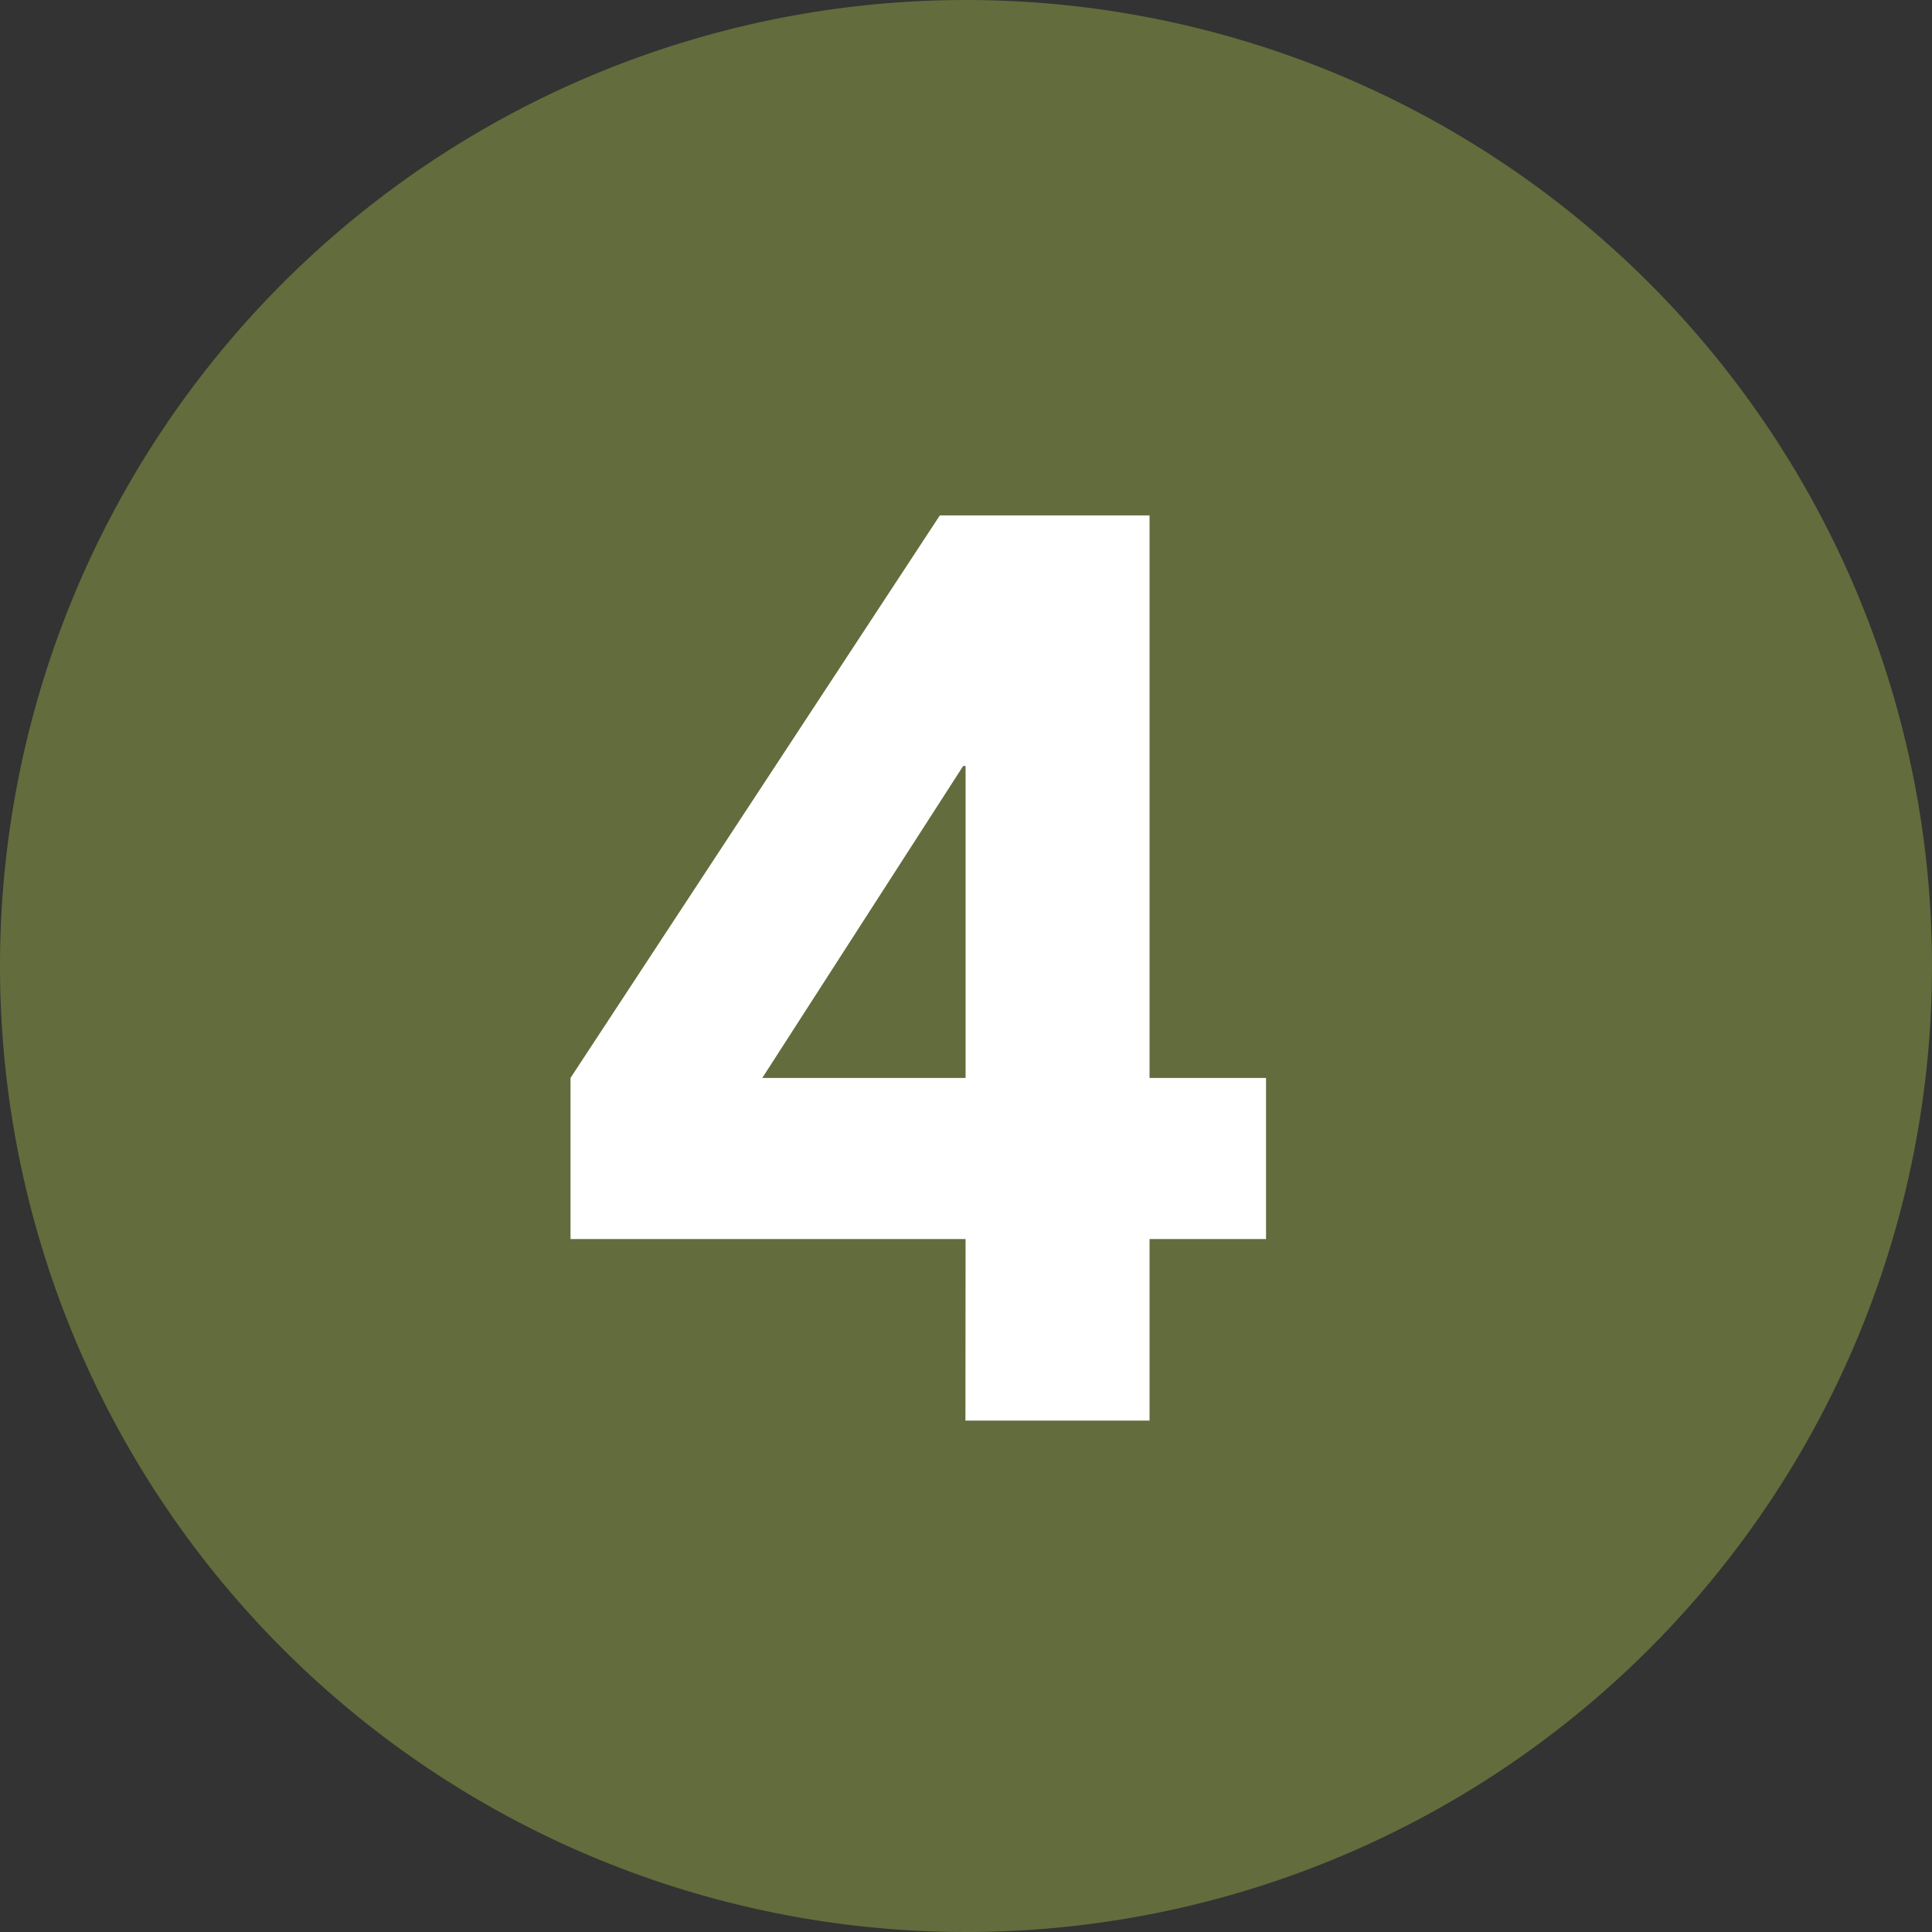 <?xml version="1.0" encoding="UTF-8"?>
<svg xmlns="http://www.w3.org/2000/svg" width="68" height="68" viewBox="0 0 68 68">
  <rect x="0" y="0" width="68" height="68" fill="#333333" stroke="none"/>
  <g id="_04" data-name="04" transform="translate(-4328 21917)">
    <path id="パス_173027" data-name="パス 173027" d="M34,0A34,34,0,1,1,0,34,34,34,0,0,1,34,0Z" transform="translate(4328 -21917)" fill="#636c3c"></path>
    <path id="パス_173028" data-name="パス 173028" d="M14.985-6.39H1.08v-5.67l13-19.8h7.38v19.8h4.1v5.67h-4.1V0h-6.48Zm0-16.65H14.9L7.83-12.06h7.155Z" transform="translate(4347 -21867)" fill="#fff"></path>
  </g>
</svg>
